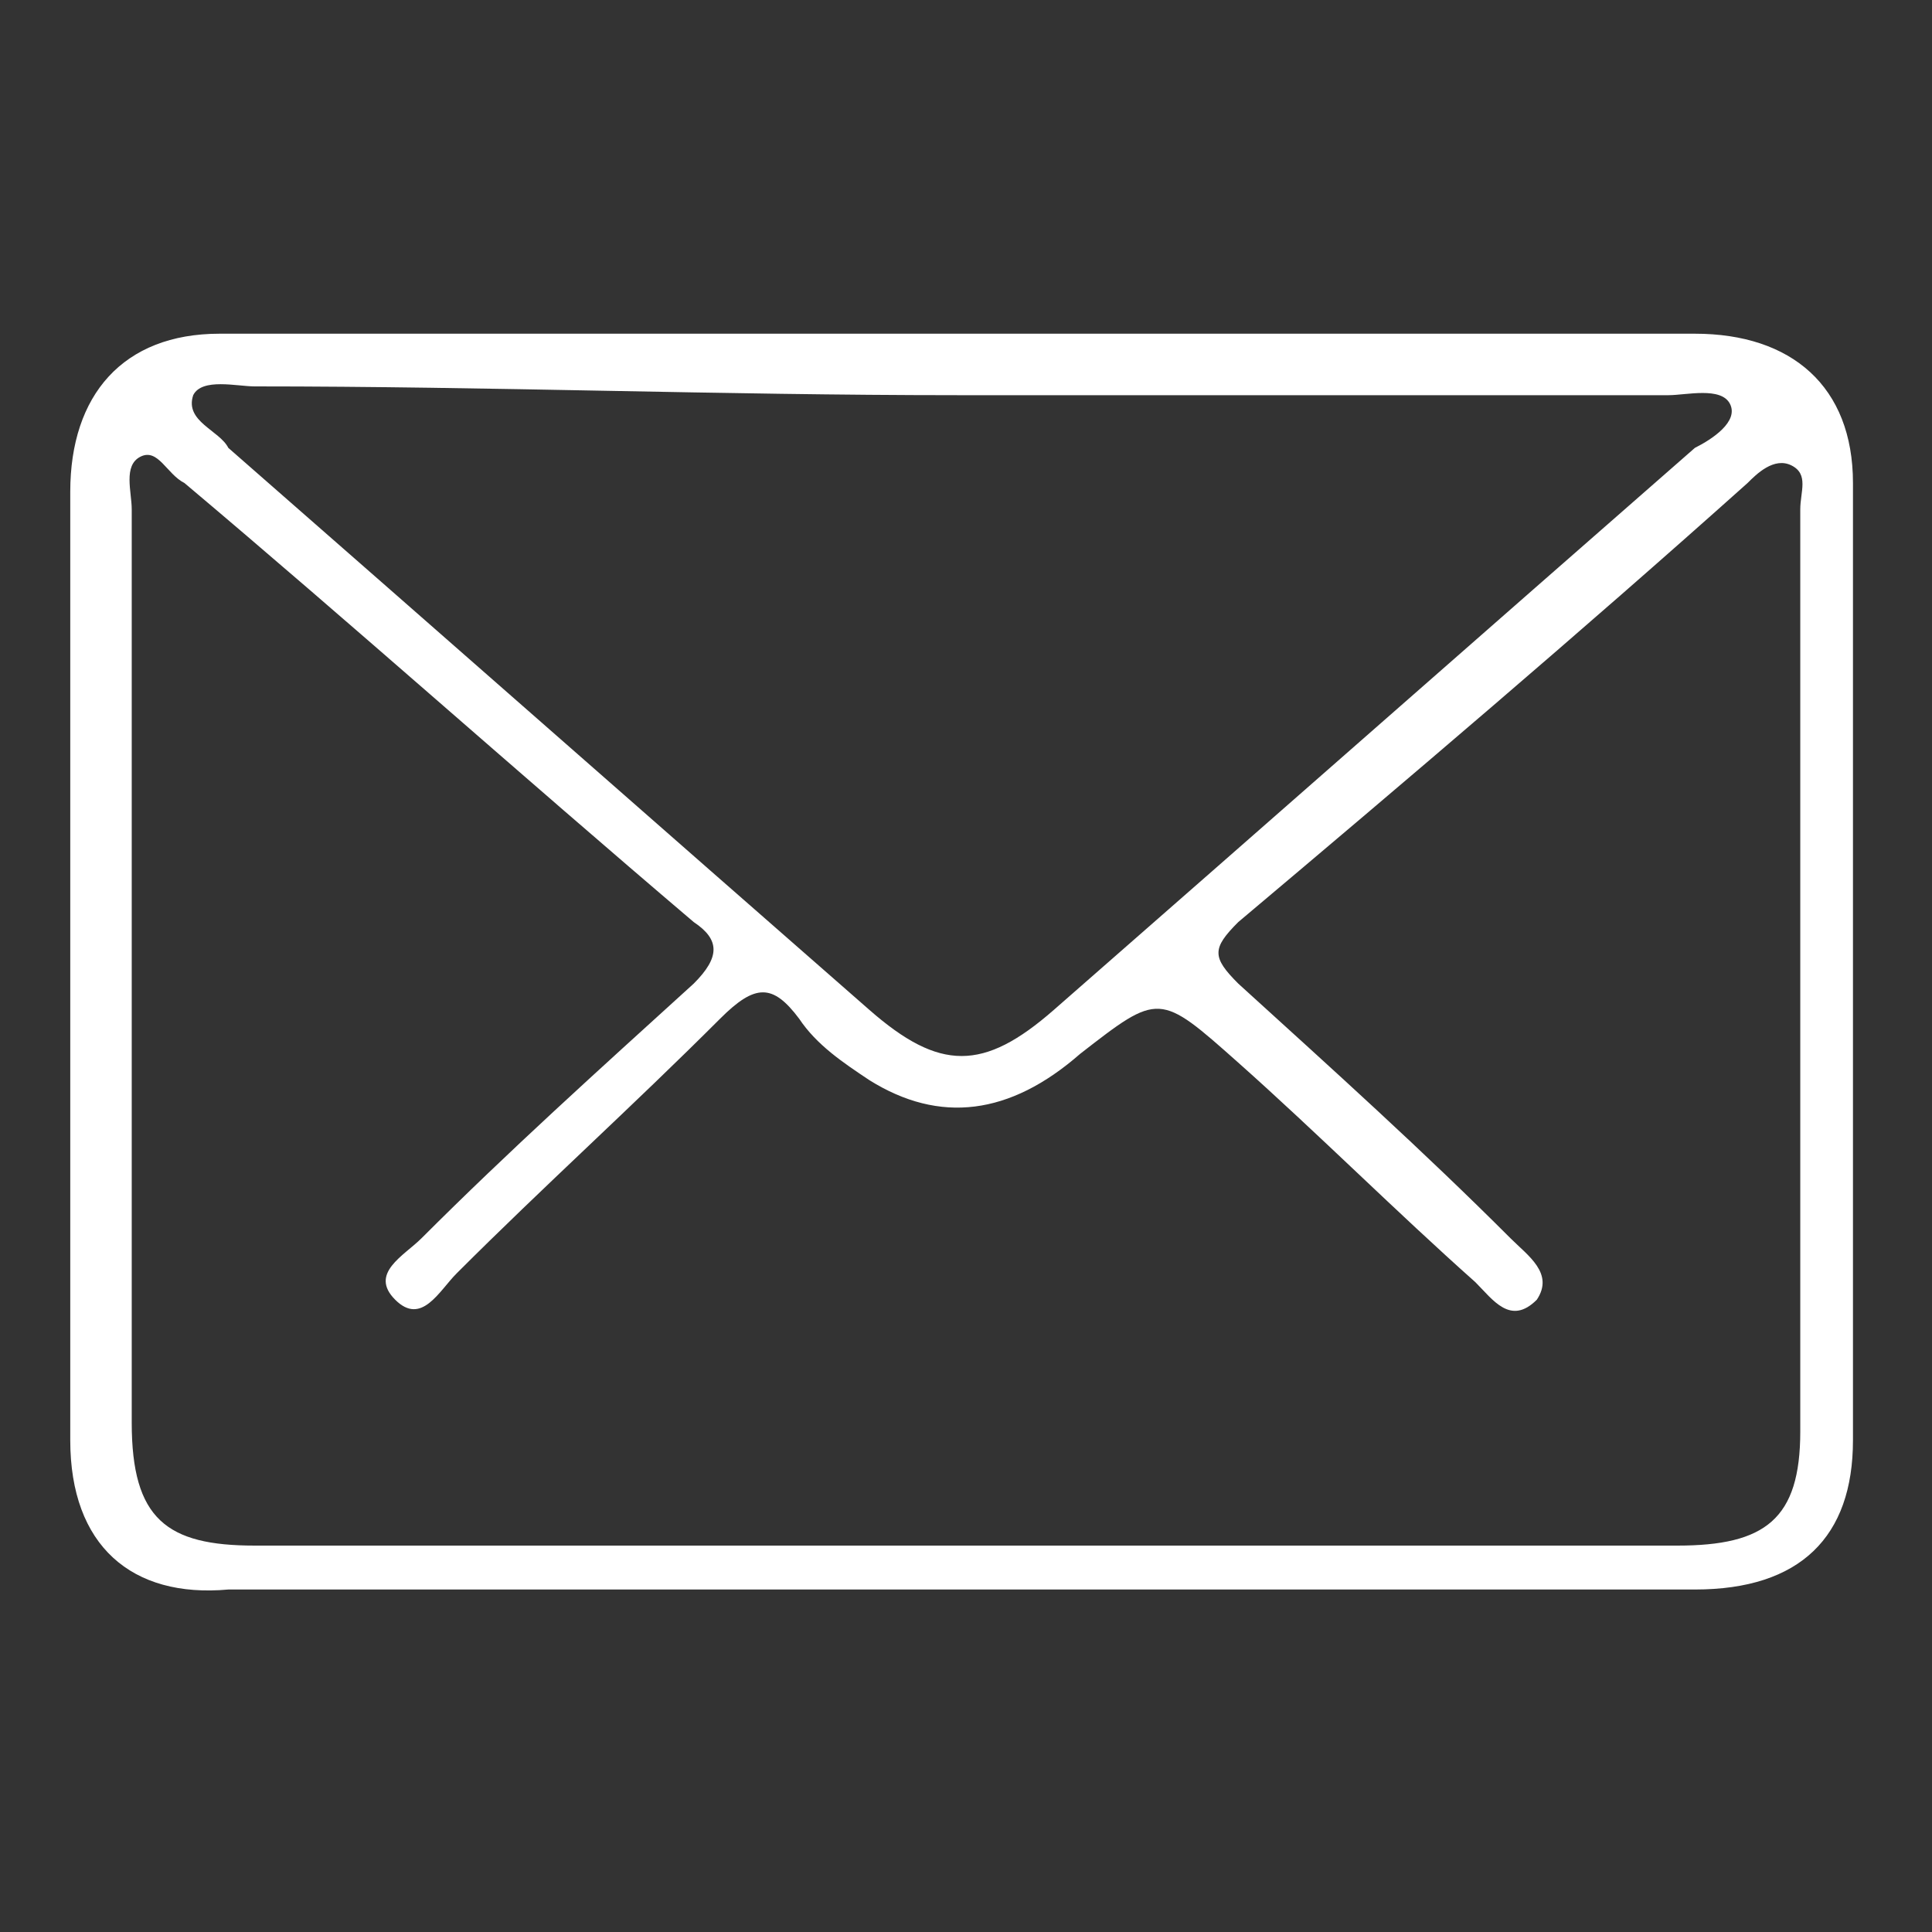 <?xml version="1.0" encoding="utf-8"?>
<!-- Generator: Adobe Illustrator 23.0.1, SVG Export Plug-In . SVG Version: 6.00 Build 0)  -->
<svg version="1.1" id="Vrstva_1" xmlns="http://www.w3.org/2000/svg" xmlns:xlink="http://www.w3.org/1999/xlink" x="0px" y="0px"
	 viewBox="0 0 22 22" style="enable-background:new 0 0 22 22;" xml:space="preserve">
<rect x="0" y="0" width="22" height="22" fill="#333333" stroke="none"/>
<style type="text/css">
	.st0{fill:#ffffff;}
</style>
<g>
	<g>
		<path class="st0" d="M0.8,16.4c0-3.6,0-7.2,0-10.8c0-1.1,0.6-1.8,1.7-1.8c5.6,0,11.2,0,16.8,0c1.1,0,1.8,0.6,1.8,1.7
			c0,3.6,0,7.3,0,10.9c0,1.1-0.6,1.7-1.8,1.7c-2.8,0-14,0-16.7,0C1.5,18.2,0.8,17.6,0.8,16.4z M19.1,17.6c1,0,1.4-0.3,1.4-1.3
			c0-3.5,0-7,0-10.5c0-0.2,0.1-0.4-0.1-0.5c-0.2-0.1-0.4,0.1-0.5,0.2c-1.9,1.7-3.9,3.4-5.8,5c-0.3,0.3-0.3,0.4,0,0.7
			c1.1,1,2.1,1.9,3.1,2.9c0.2,0.2,0.5,0.4,0.3,0.7c-0.3,0.3-0.5,0-0.7-0.2c-0.9-0.8-1.8-1.7-2.7-2.5c-0.9-0.8-0.9-0.8-1.8-0.1
			c-0.8,0.7-1.6,0.8-2.4,0.3c-0.3-0.2-0.6-0.4-0.8-0.7c-0.3-0.4-0.5-0.4-0.9,0c-1,1-2,1.9-3,2.9c-0.2,0.2-0.4,0.6-0.7,0.3
			c-0.3-0.3,0.1-0.5,0.3-0.7c1-1,2-1.9,3.1-2.9c0.3-0.3,0.3-0.5,0-0.7C5.9,8.8,4,7.1,2.1,5.5C1.9,5.4,1.8,5.1,1.6,5.2
			C1.4,5.3,1.5,5.6,1.5,5.8c0,3.5,0,6.9,0,10.4c0,1.1,0.4,1.4,1.4,1.4c2.7,0,5.4,0,8.1,0C13.7,17.6,16.4,17.6,19.1,17.6L19.1,17.6z
			 M2.9,4.4c-0.2,0-0.6-0.1-0.7,0.1C2.1,4.8,2.5,4.9,2.6,5.1c2.4,2.1,4.9,4.3,7.3,6.4c0.8,0.7,1.3,0.7,2.1,0
			c2.4-2.1,4.9-4.3,7.3-6.4c0.2-0.1,0.5-0.3,0.4-0.5c-0.1-0.2-0.5-0.1-0.7-0.1c-2.7,0-5.4,0-8.1,0S5.6,4.4,2.9,4.4L2.9,4.4z"/>
	</g>
</g>
</svg>
